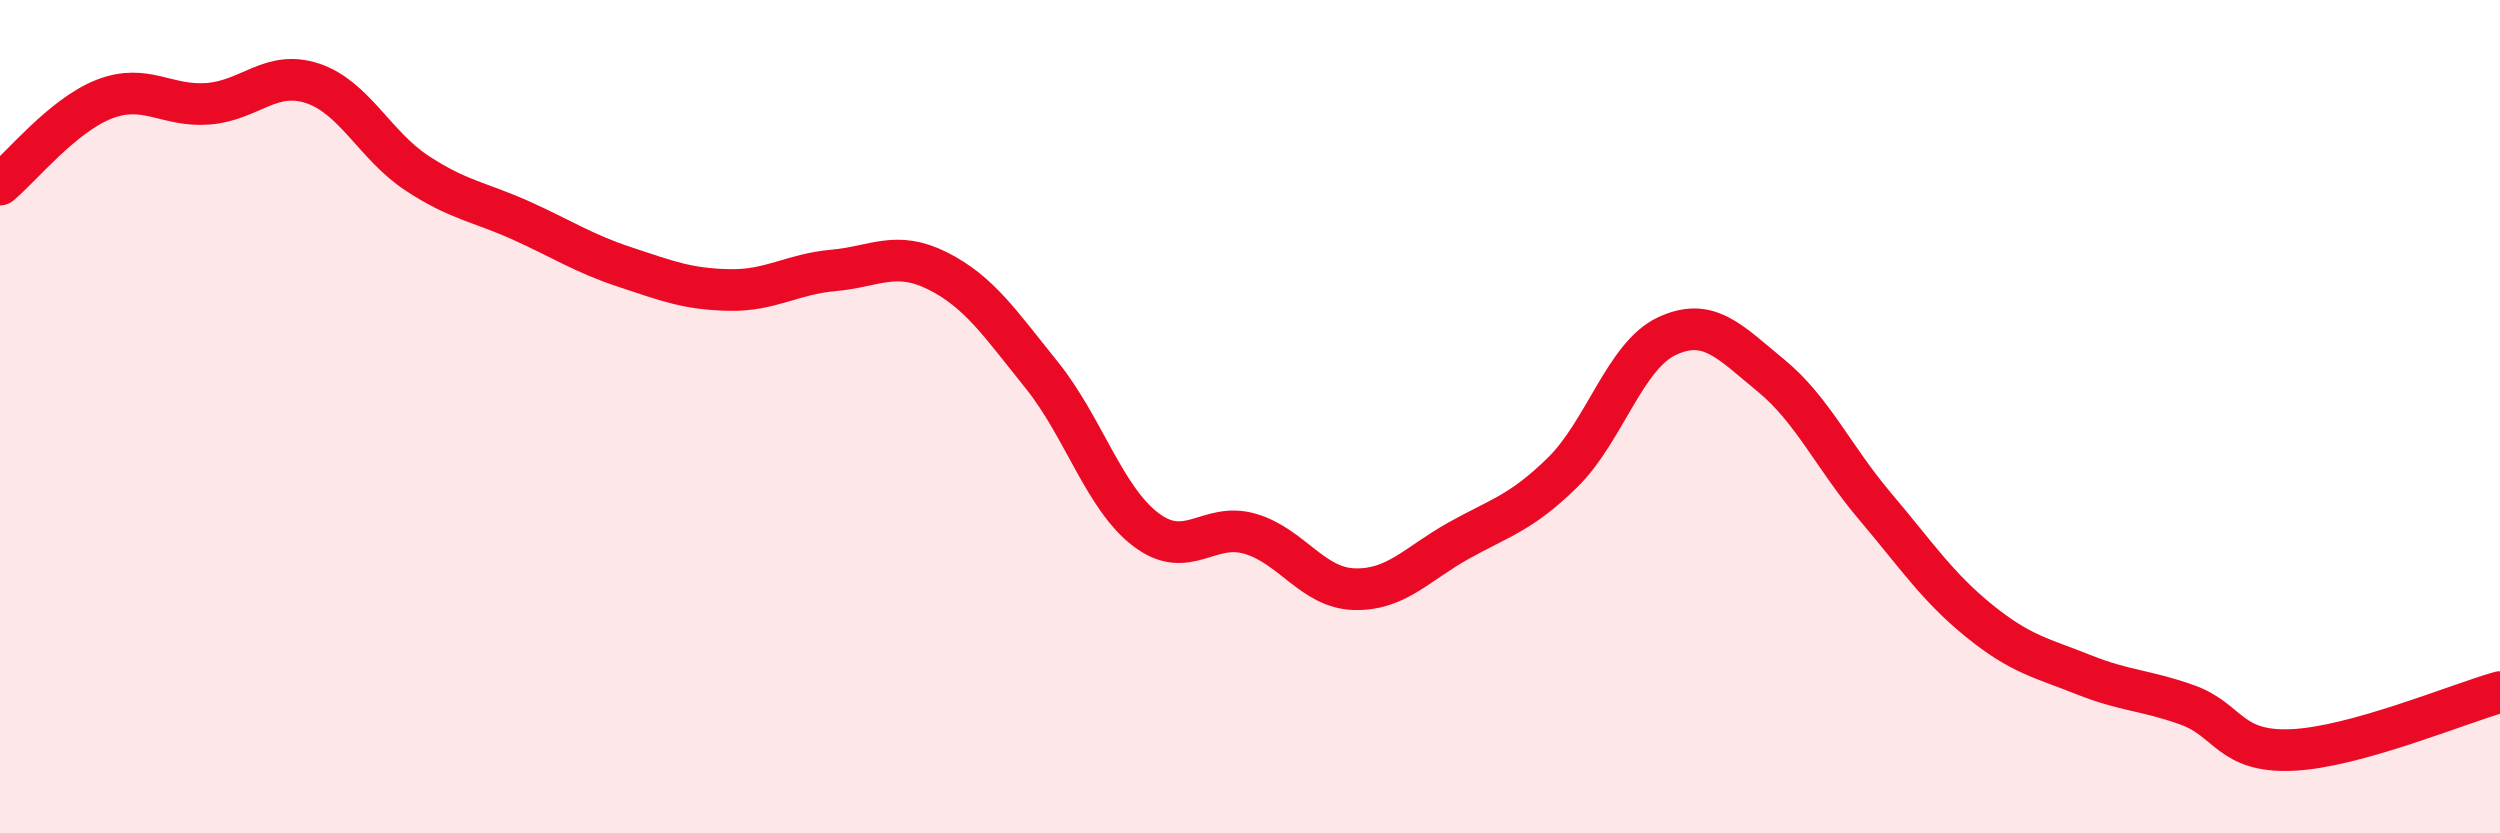 
    <svg width="60" height="20" viewBox="0 0 60 20" xmlns="http://www.w3.org/2000/svg">
      <path
        d="M 0,4.43 C 0.5,4.02 1.5,2.77 2.5,2.38 C 3.5,1.99 4,2.57 5,2.49 C 6,2.41 6.5,1.67 7.5,2 C 8.5,2.33 9,3.49 10,4.15 C 11,4.81 11.5,4.84 12.5,5.29 C 13.5,5.74 14,6.08 15,6.41 C 16,6.74 16.5,6.94 17.5,6.96 C 18.5,6.98 19,6.58 20,6.49 C 21,6.4 21.5,6 22.5,6.5 C 23.5,7 24,7.76 25,9 C 26,10.24 26.5,11.95 27.5,12.71 C 28.5,13.47 29,12.52 30,12.81 C 31,13.1 31.5,14.11 32.5,14.14 C 33.5,14.17 34,13.54 35,12.98 C 36,12.42 36.5,12.32 37.5,11.34 C 38.5,10.36 39,8.54 40,8.07 C 41,7.6 41.5,8.19 42.5,9.01 C 43.5,9.83 44,10.97 45,12.15 C 46,13.33 46.5,14.09 47.5,14.9 C 48.5,15.71 49,15.79 50,16.19 C 51,16.59 51.5,16.56 52.5,16.92 C 53.5,17.28 53.5,18.06 55,18 C 56.5,17.94 59,16.89 60,16.61L60 20L0 20Z"
        fill="#EB0A25"
        opacity="0.1"
        stroke-linecap="round"
        stroke-linejoin="round"
      />
      <path
        d="M 0,4.43 C 0.5,4.02 1.5,2.77 2.5,2.38 C 3.5,1.99 4,2.57 5,2.49 C 6,2.41 6.5,1.67 7.5,2 C 8.5,2.33 9,3.49 10,4.15 C 11,4.81 11.5,4.84 12.5,5.29 C 13.5,5.74 14,6.08 15,6.41 C 16,6.74 16.5,6.94 17.5,6.96 C 18.5,6.98 19,6.58 20,6.49 C 21,6.4 21.5,6 22.5,6.5 C 23.5,7 24,7.76 25,9 C 26,10.24 26.5,11.95 27.5,12.71 C 28.5,13.47 29,12.52 30,12.81 C 31,13.1 31.5,14.11 32.5,14.14 C 33.5,14.17 34,13.54 35,12.98 C 36,12.42 36.5,12.32 37.5,11.34 C 38.5,10.36 39,8.54 40,8.07 C 41,7.6 41.5,8.19 42.5,9.01 C 43.5,9.83 44,10.97 45,12.15 C 46,13.33 46.5,14.09 47.5,14.9 C 48.5,15.71 49,15.79 50,16.19 C 51,16.59 51.5,16.56 52.5,16.92 C 53.5,17.28 53.5,18.06 55,18 C 56.5,17.94 59,16.89 60,16.61"
        stroke="#EB0A25"
        stroke-width="1"
        fill="none"
        stroke-linecap="round"
        stroke-linejoin="round"
      />
    </svg>
  